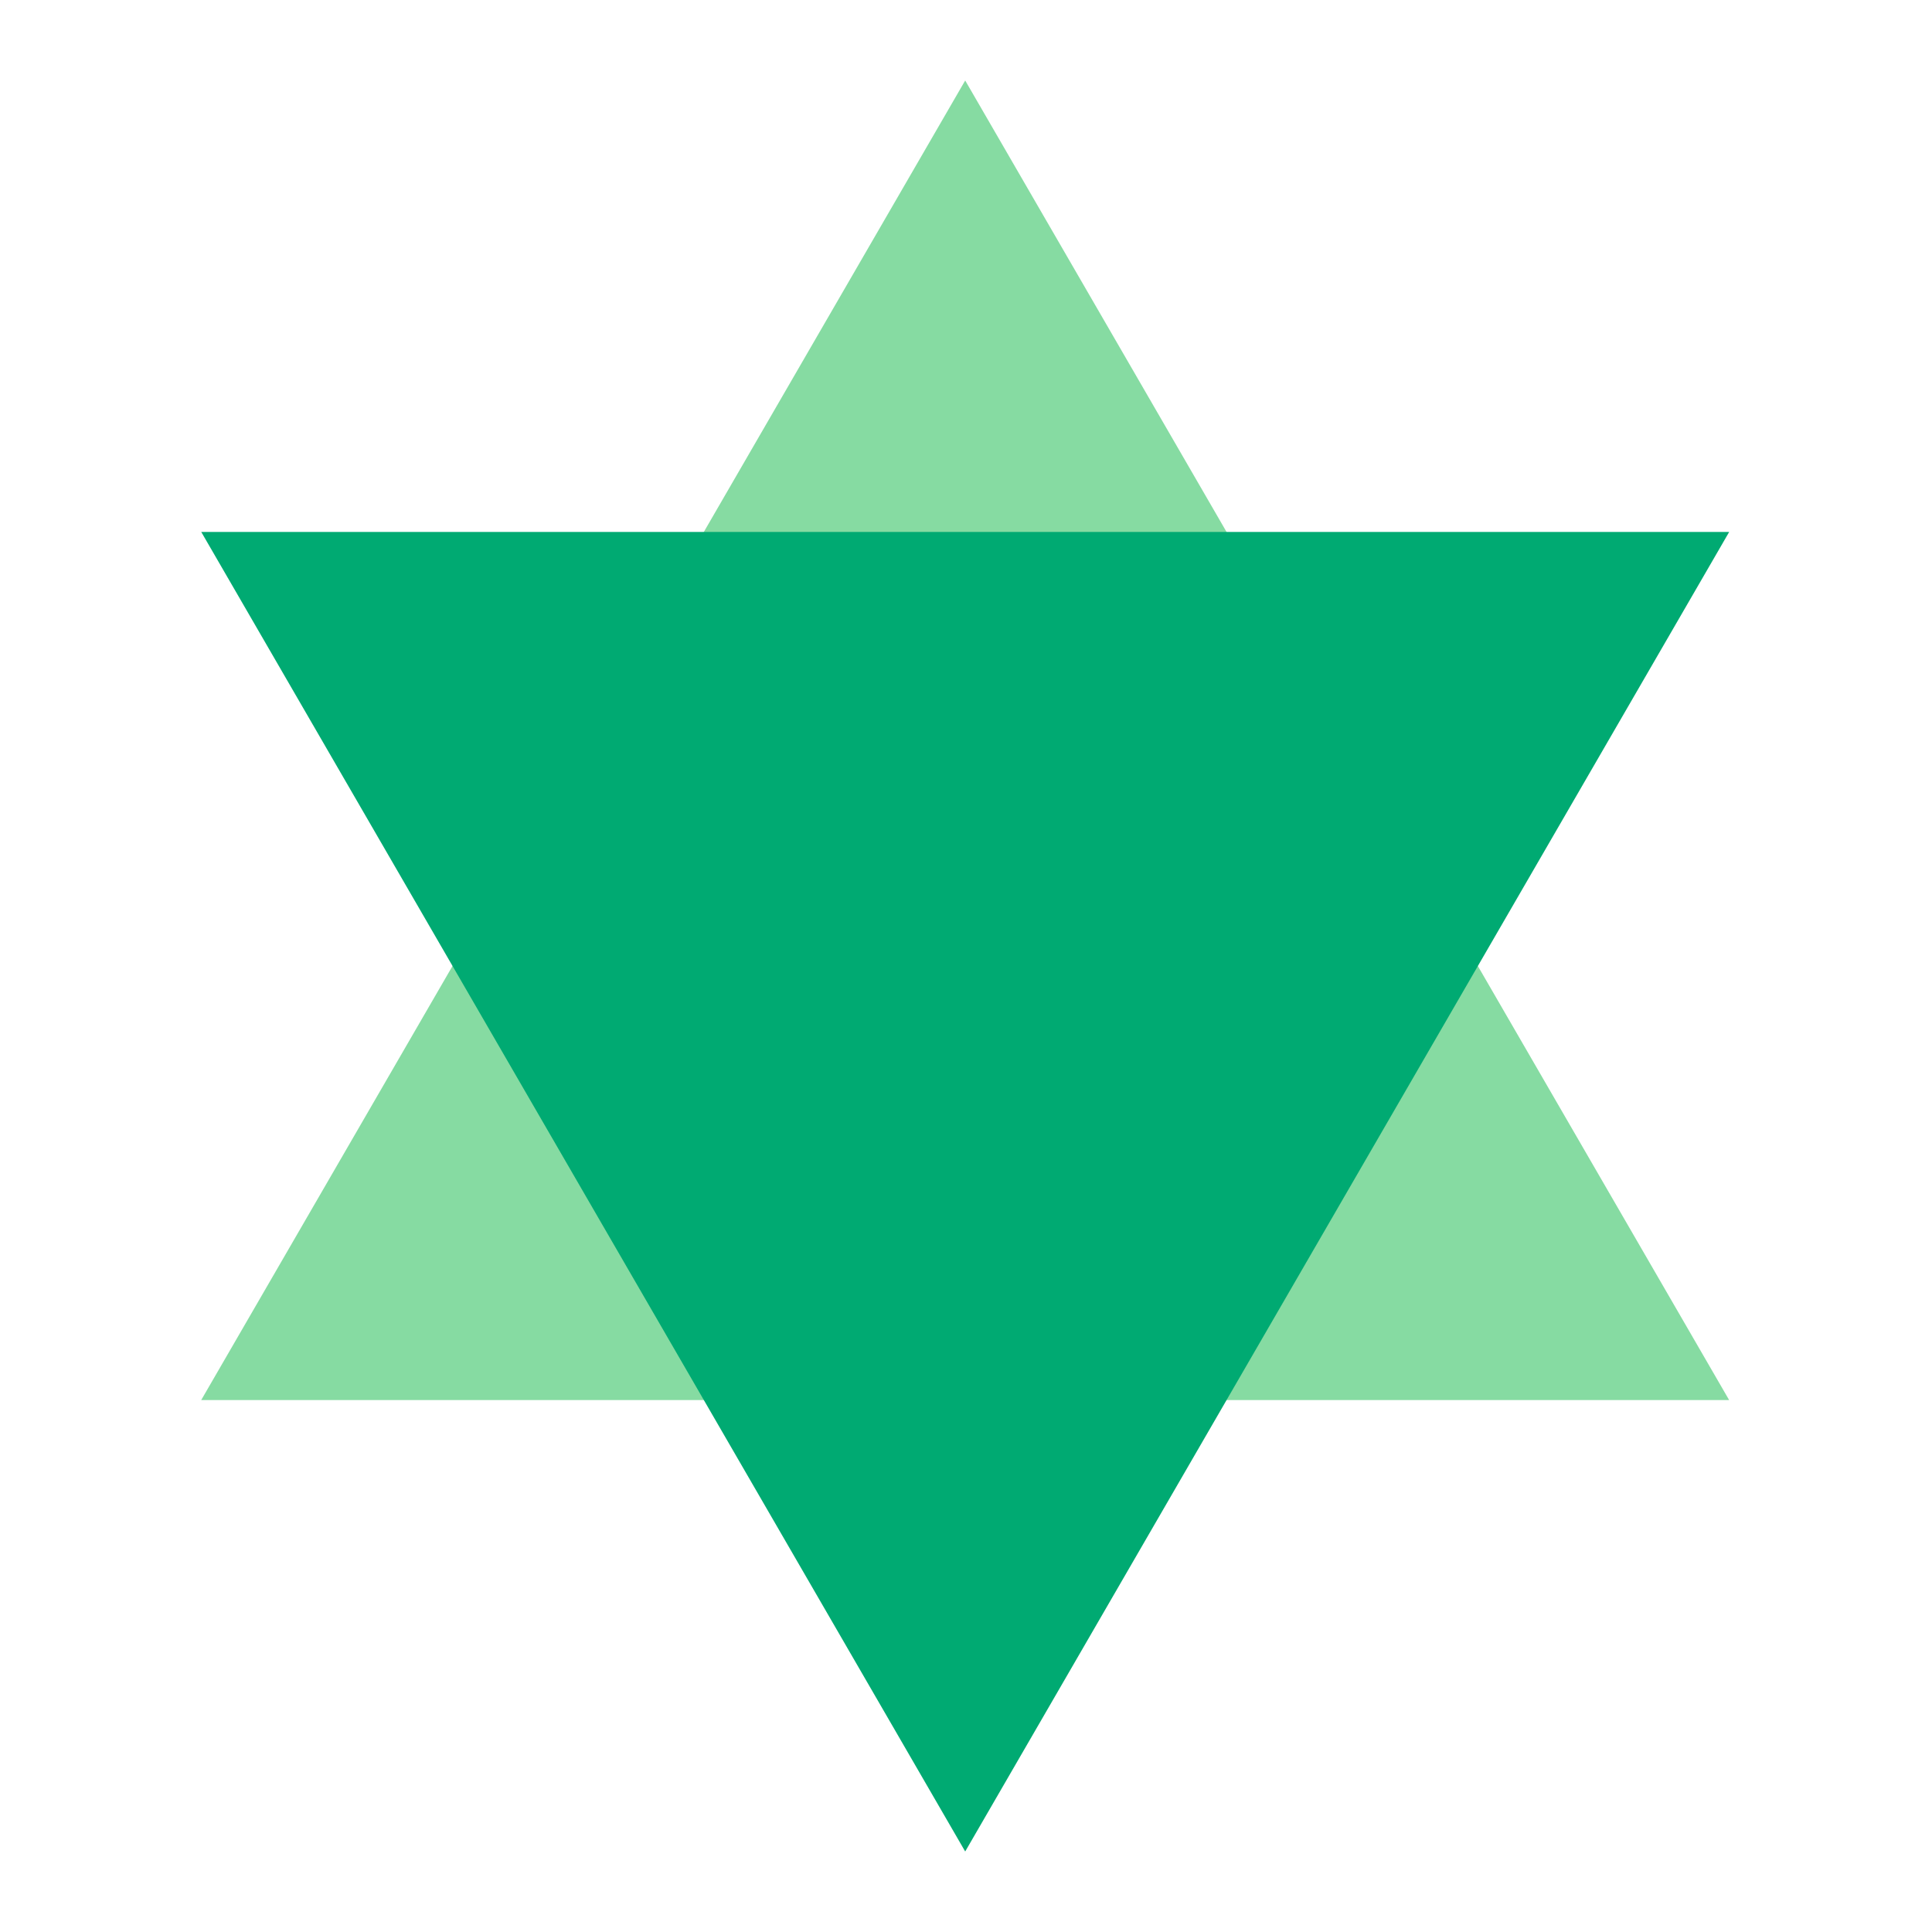 <svg xmlns="http://www.w3.org/2000/svg" width="48" height="48" viewBox="0 0 48 48">
  <g fill="none" fill-rule="evenodd">
    <rect width="48" height="48"/>
    <polygon fill="#86DBA2" points="23.98 34.784 5 2 42.961 2" transform="rotate(-180 23.98 18.392)"/>
    <polygon fill="#00AA72" points="23.98 46 5 13.216 42.961 13.216"/>
  </g>
</svg>
